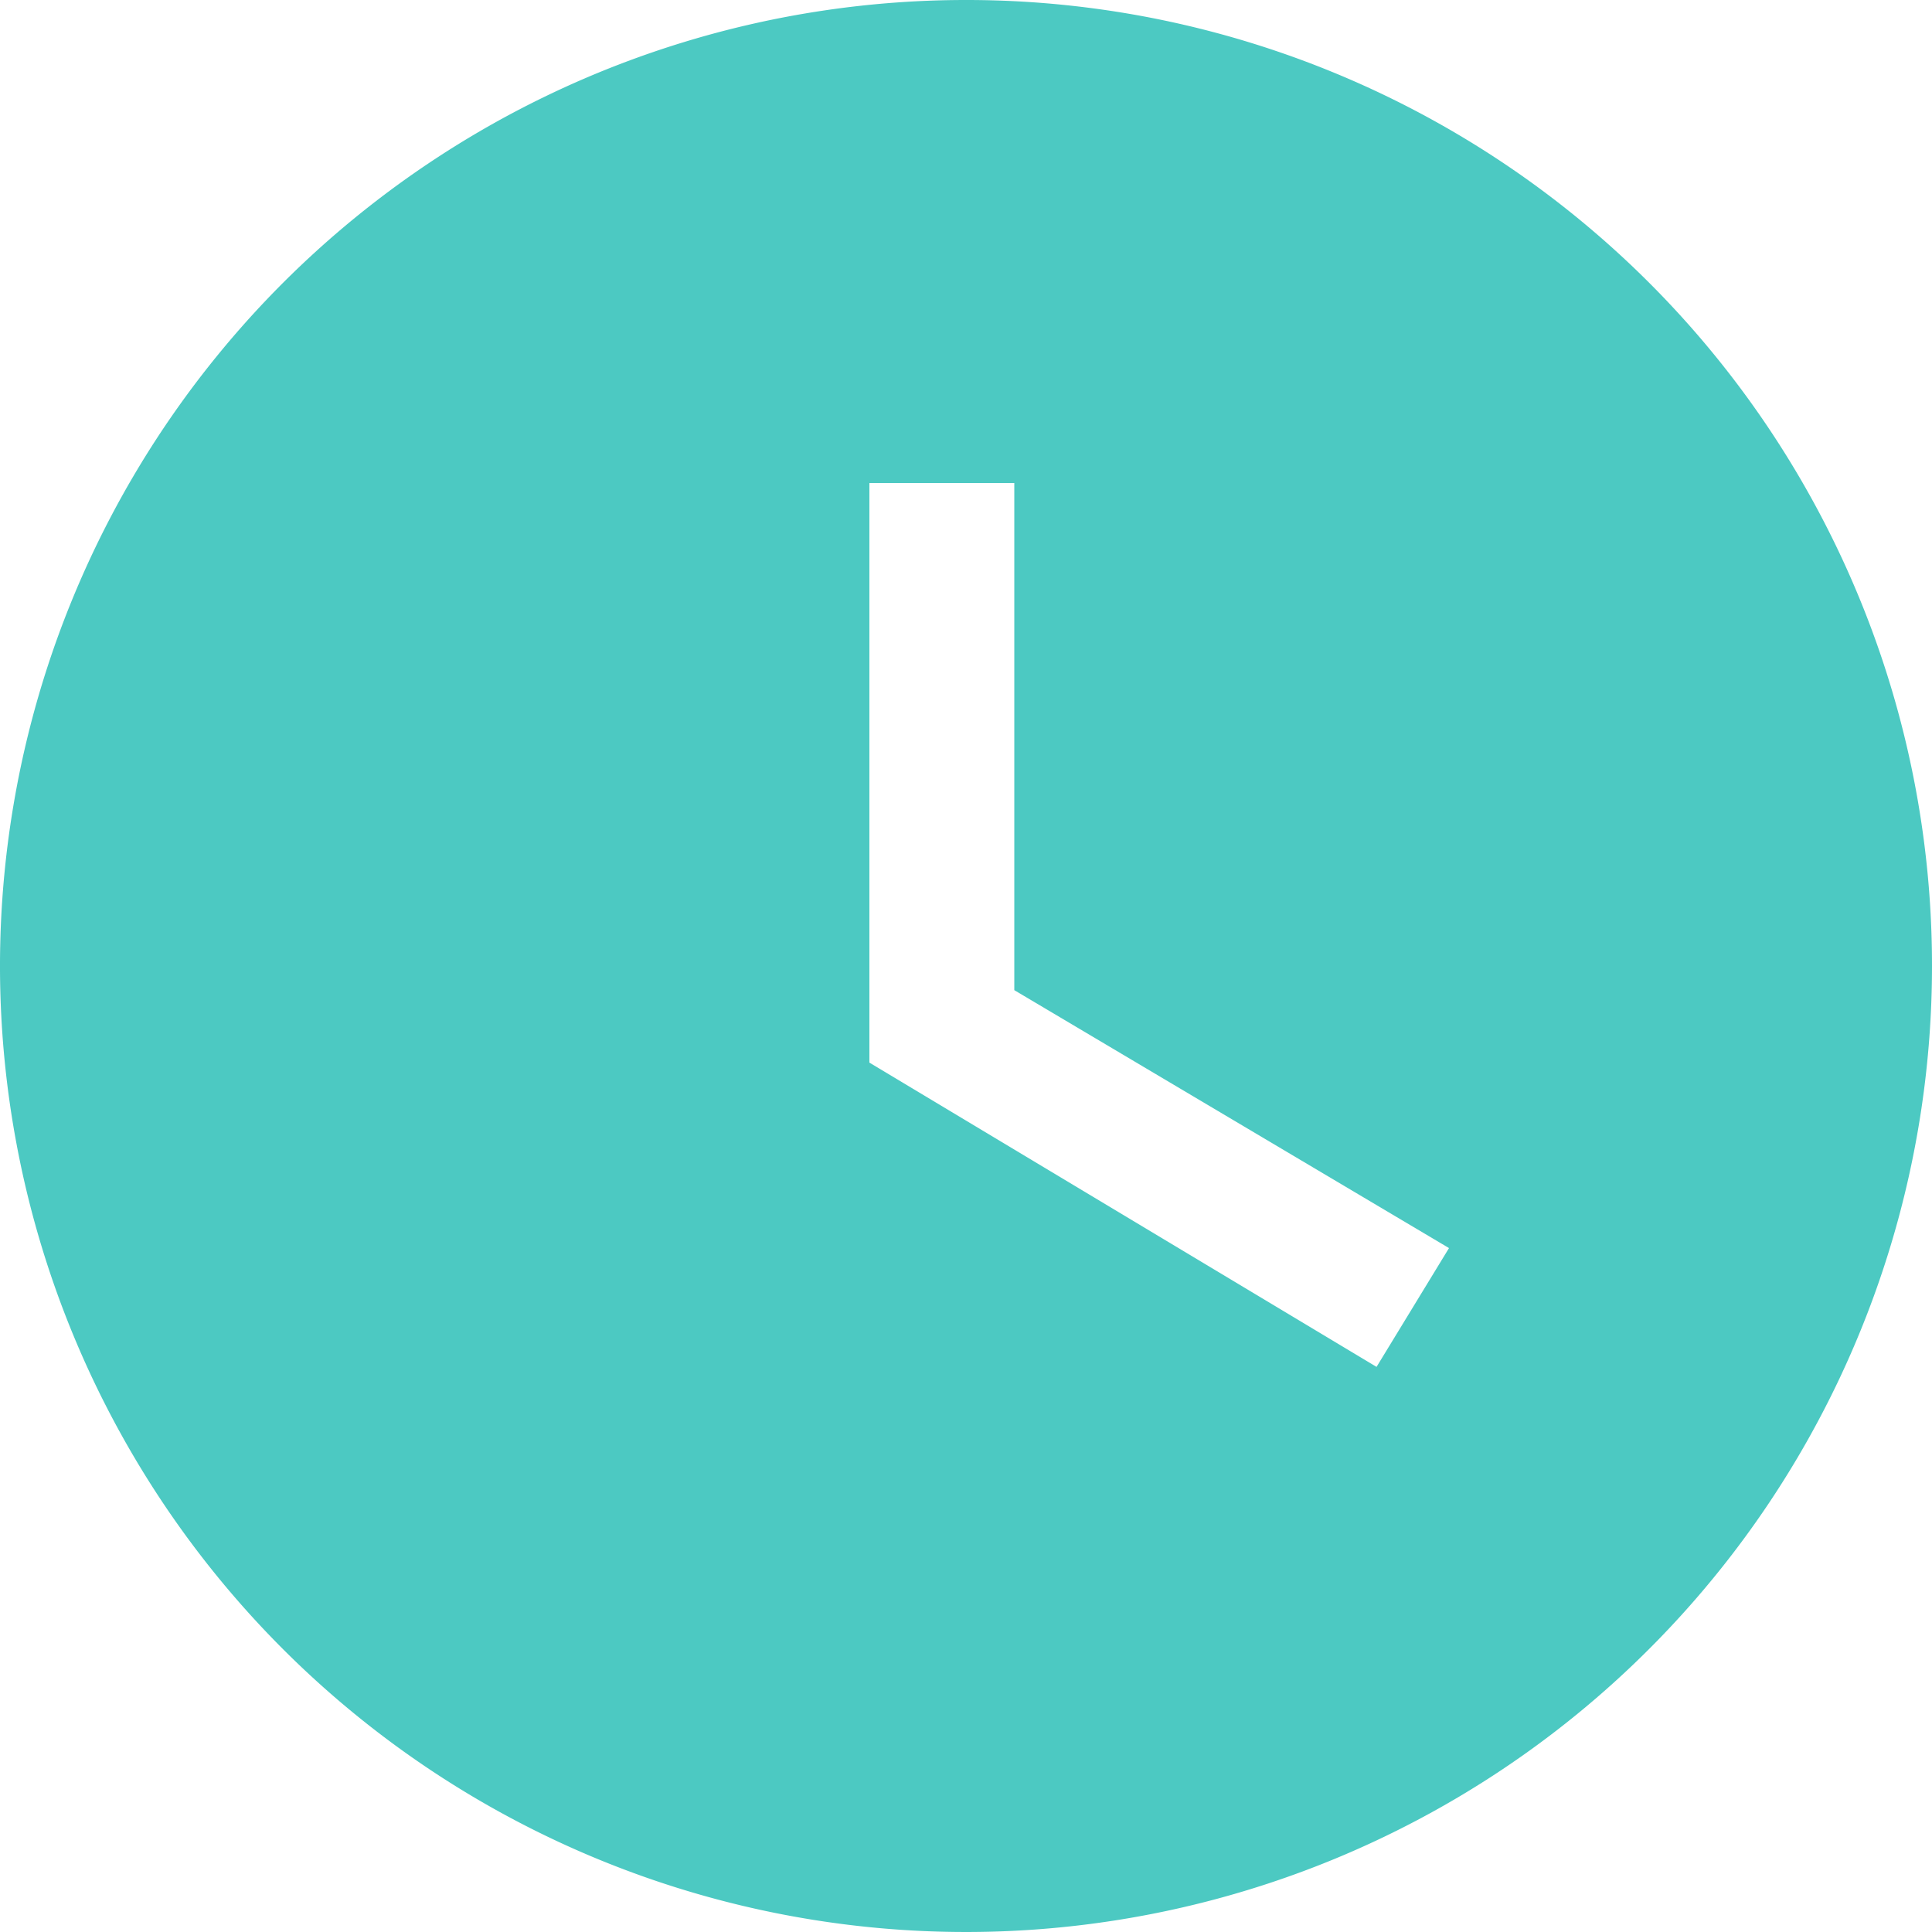 <svg xmlns="http://www.w3.org/2000/svg" width="60" height="60" viewBox="0 0 60 60">
  <g id="Gruppe_26" data-name="Gruppe 26" transform="translate(-4 -4)">
    <path id="Pfad_22" data-name="Pfad 22" d="M33.97,4A30,30,0,1,0,64,34,29.985,29.985,0,0,0,33.97,4ZM46.75,46.45,31,37V19h4.5V34.75L49,42.76Z" transform="translate(0 0)" fill="#4cc9c2"/>
  </g>
</svg>

